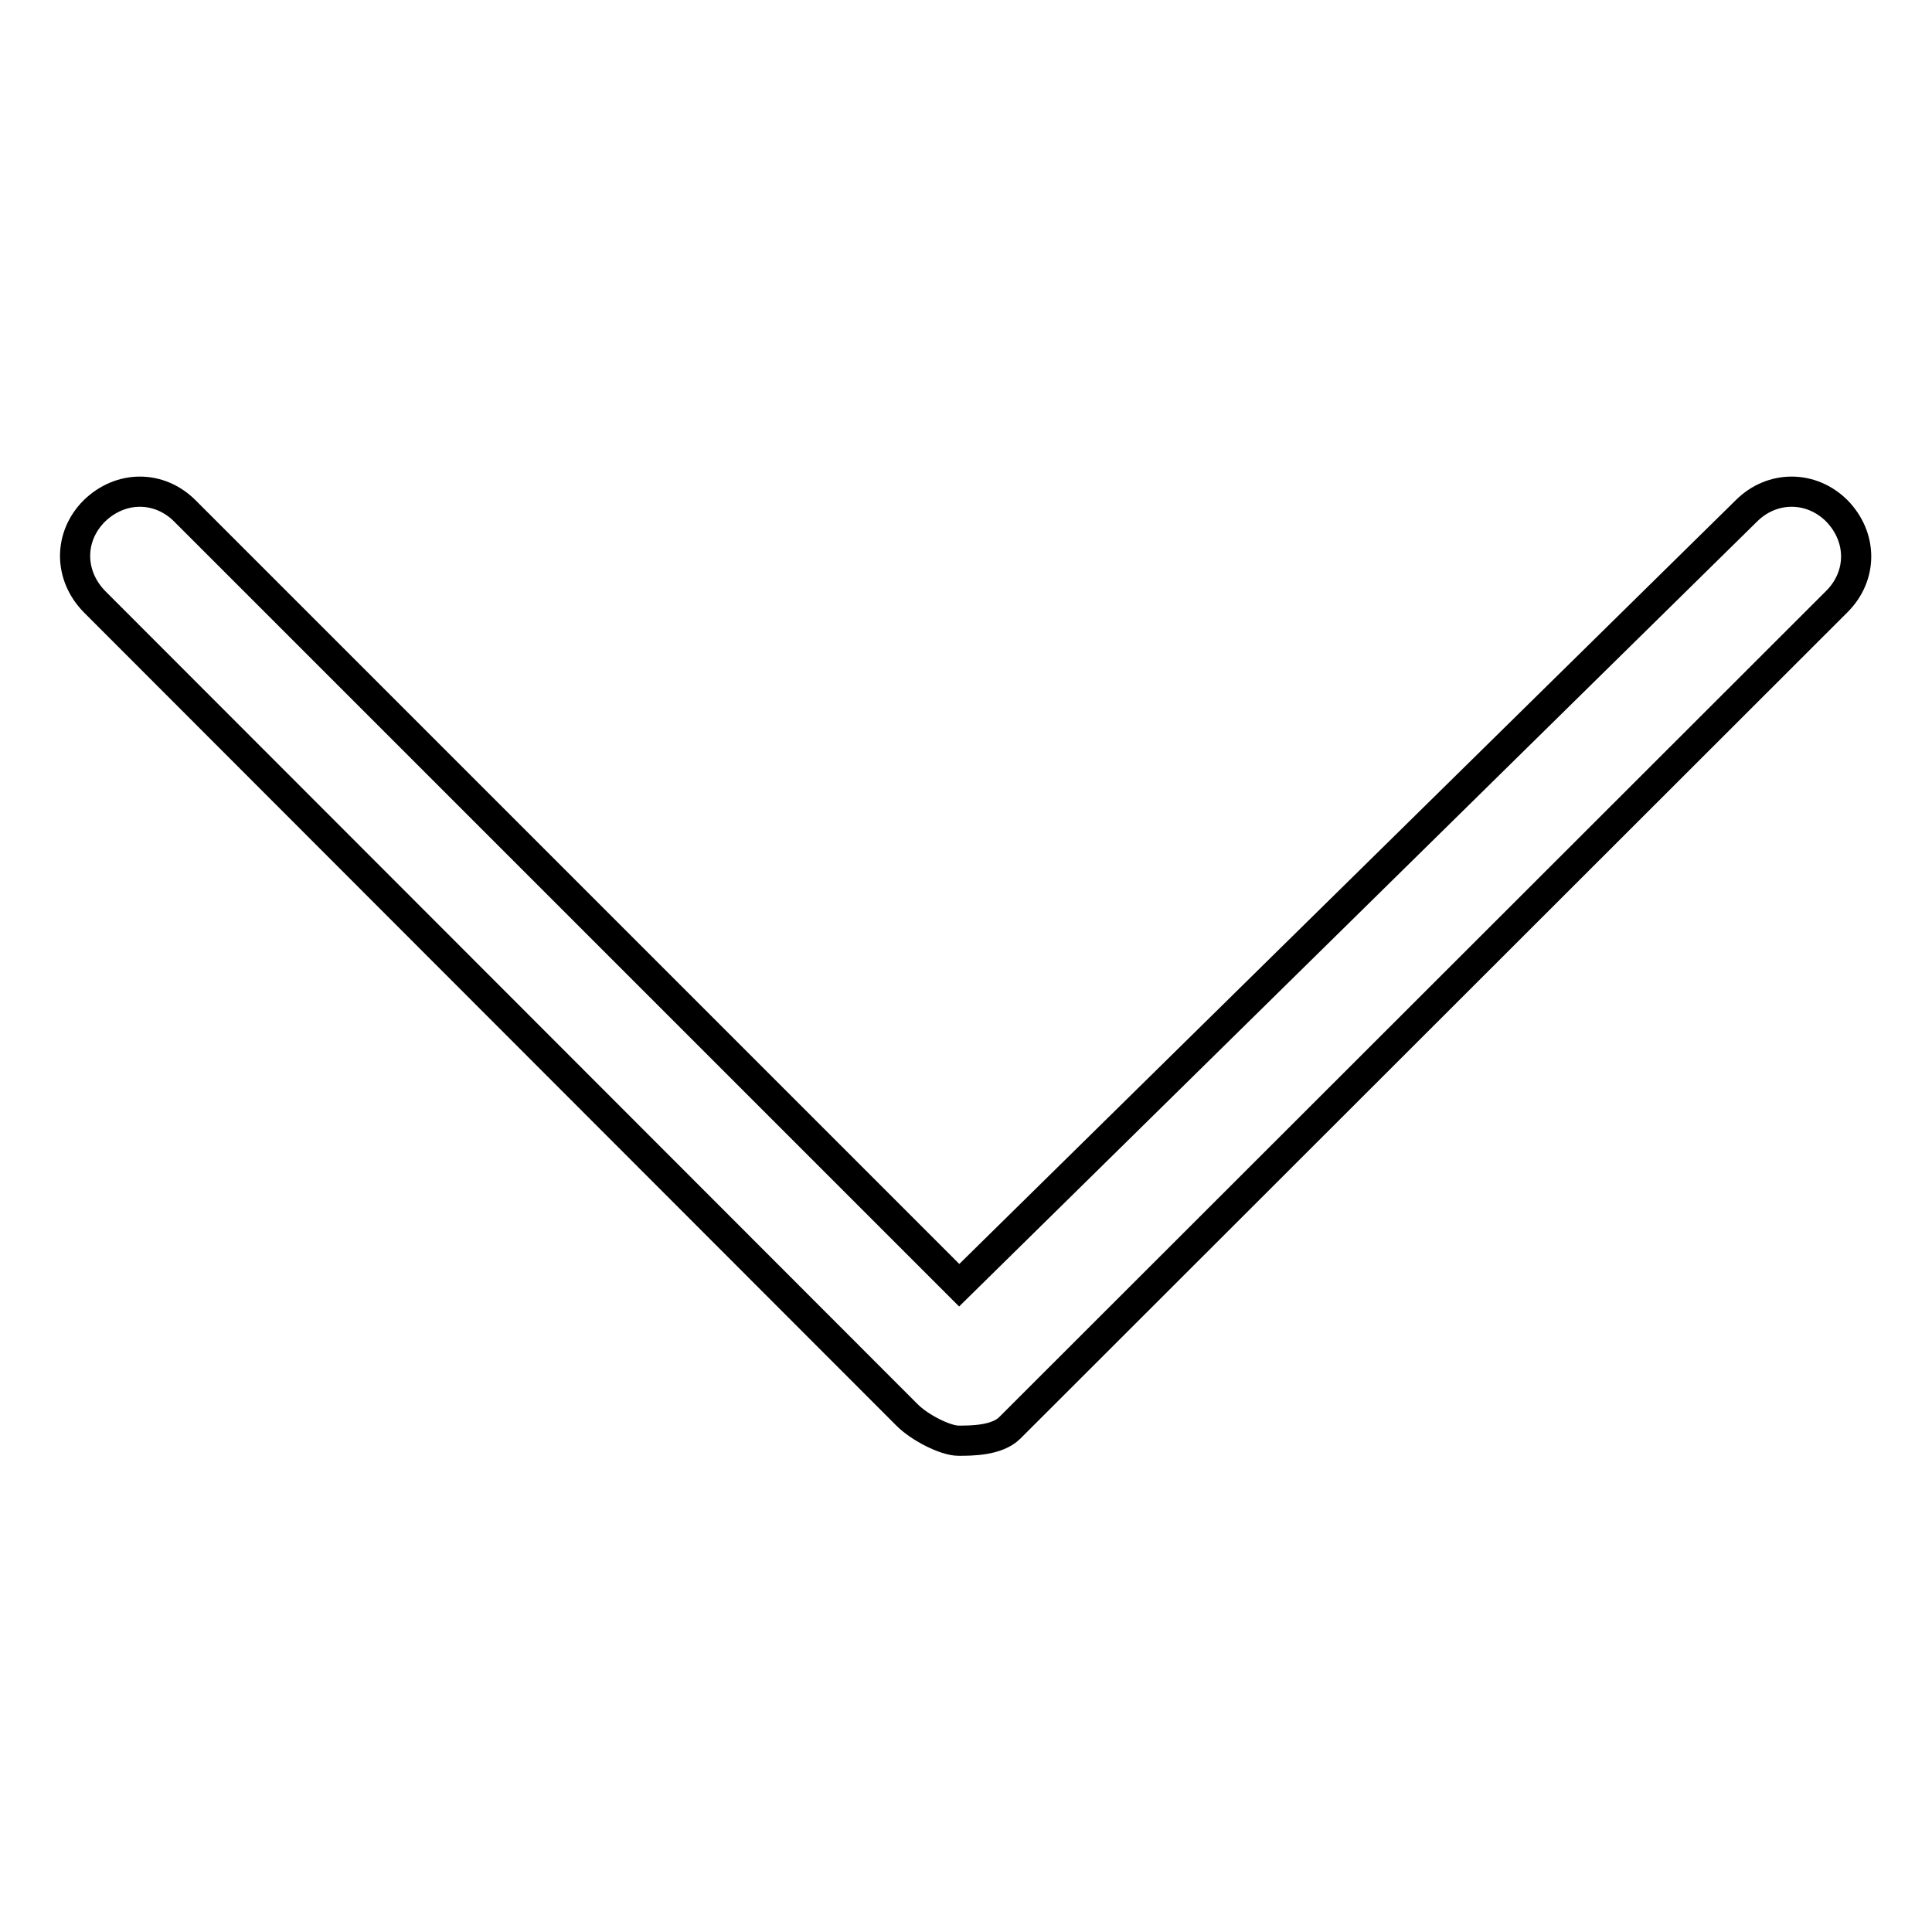<?xml version="1.0" encoding="utf-8"?>
<!-- Svg Vector Icons : http://www.onlinewebfonts.com/icon -->
<!DOCTYPE svg PUBLIC "-//W3C//DTD SVG 1.1//EN" "http://www.w3.org/Graphics/SVG/1.1/DTD/svg11.dtd">
<svg version="1.1" xmlns="http://www.w3.org/2000/svg" xmlns:xlink="http://www.w3.org/1999/xlink" x="0px" y="0px" viewBox="0 0 256 256" enable-background="new 0 0 256 256" xml:space="preserve">
<g><g><path stroke-width="4" fill-opacity="0" stroke="#000000"  d="M127.1,170.3L24.5,67.7c-3.4-3.4-8.5-3.4-12,0c-3.4,3.4-3.4,8.5,0,12l107.7,107.8c1.7,1.7,5.1,3.4,6.8,3.4s5.1,0,6.8-1.7L243.4,79.7c3.4-3.4,3.4-8.5,0-12c-3.4-3.4-8.6-3.4-12,0L127.1,170.3L127.1,170.3z"/></g></g>
</svg>